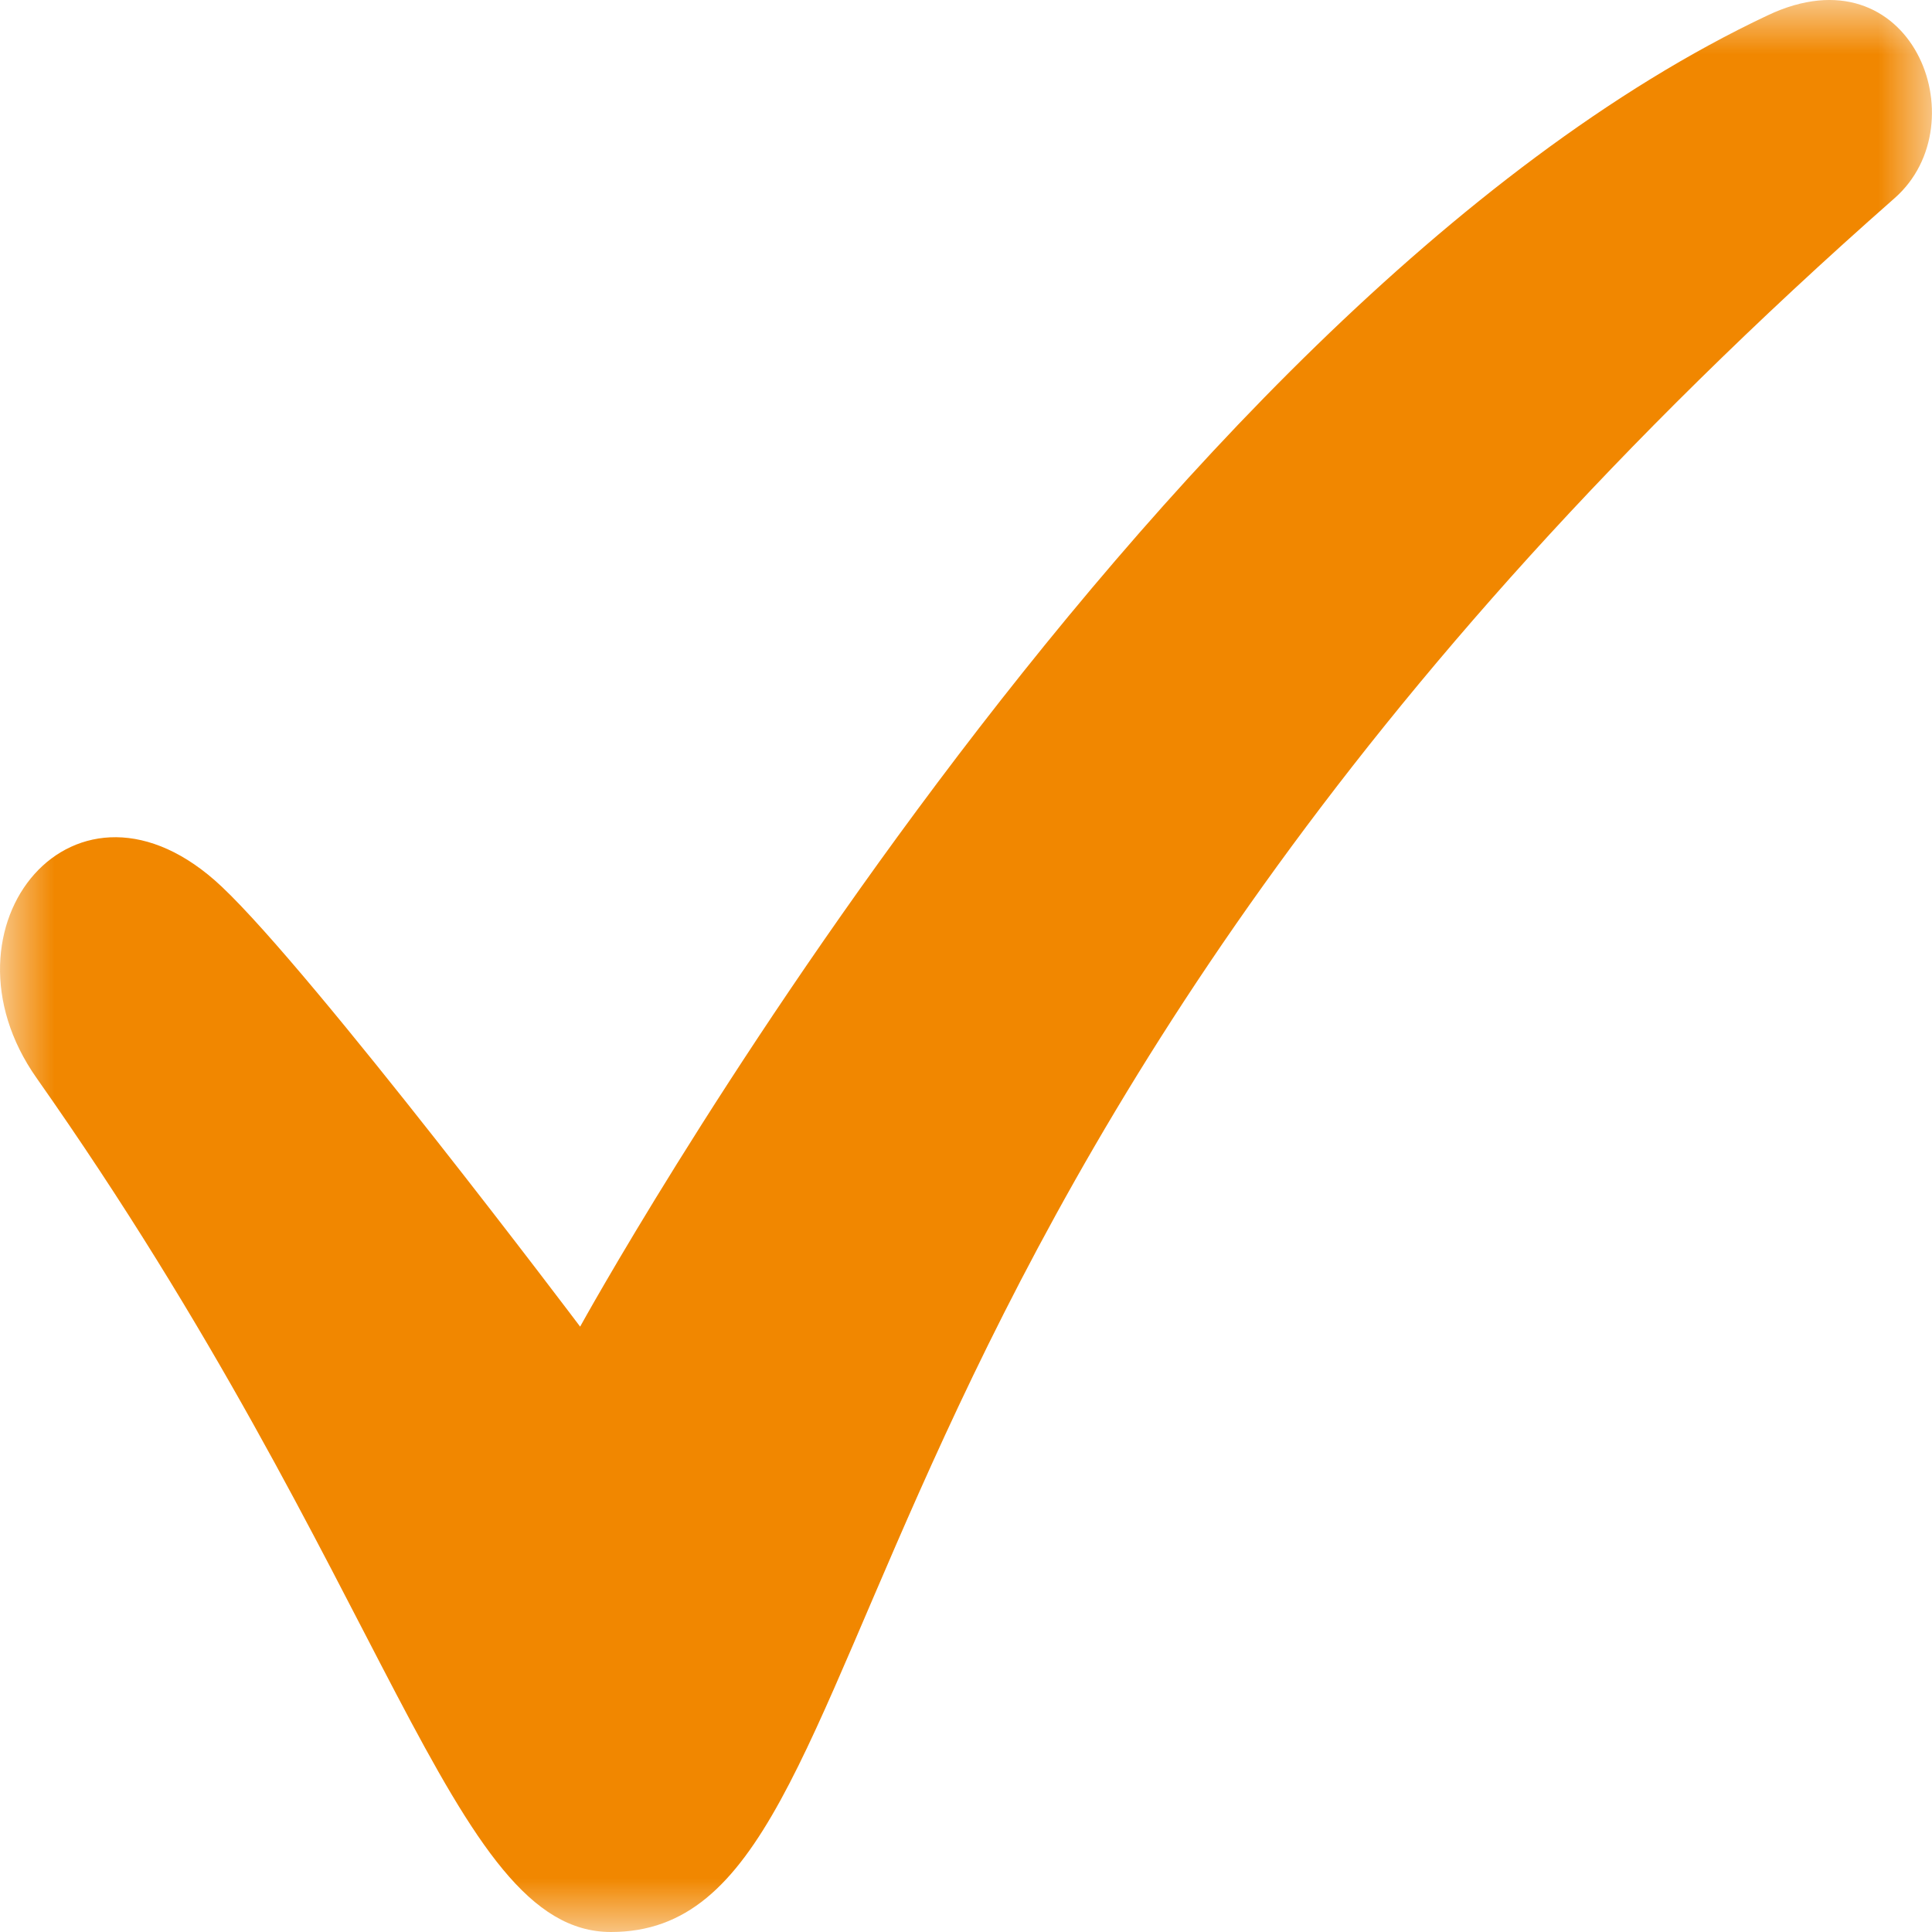 <svg width="18" height="18" viewBox="0 0 18 18" fill="none" xmlns="http://www.w3.org/2000/svg">
<mask id="mask0_32_64" style="mask-type:luminance" maskUnits="userSpaceOnUse" x="0" y="0" width="18" height="18">
<path d="M18 0H0V18H18V0Z" fill="white"/>
</mask>
<g mask="url(#mask0_32_64)">
<path d="M0.341 10.044C-0.651 8.635 0.706 6.979 2.065 8.26C2.927 9.072 5.405 12.36 5.405 12.36C5.405 12.36 10.599 2.912 16.471 0.142C17.807 -0.489 18.445 1.146 17.653 1.845C7.203 11.042 8.494 18 5.692 18C4.187 18 3.649 14.744 0.341 10.044Z" fill="#F18700"/>
</g>
</svg>
